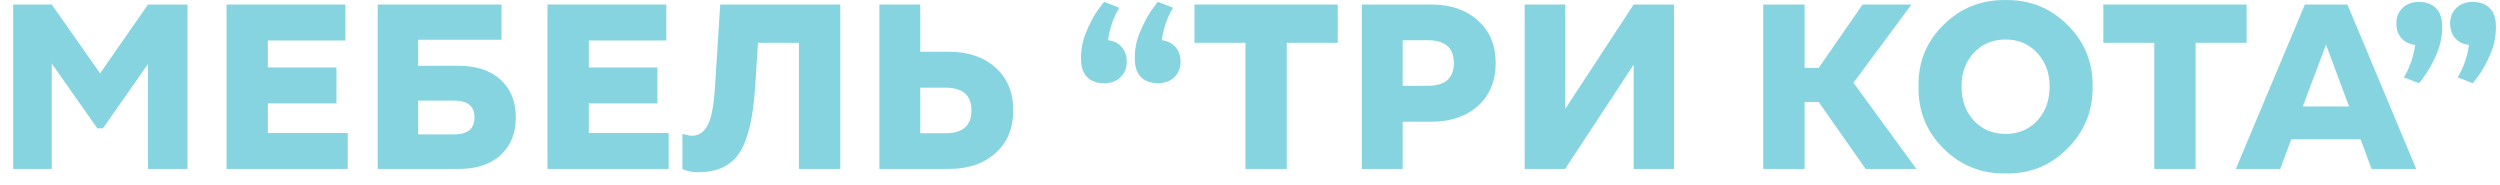 <?xml version="1.0" encoding="UTF-8"?> <svg xmlns="http://www.w3.org/2000/svg" width="149" height="11" viewBox="0 0 149 11" fill="none"> <path d="M144.167 4.958L143.271 4.608C143.616 4.048 143.84 3.404 143.943 2.676C143.607 2.639 143.336 2.508 143.131 2.284C142.925 2.051 142.823 1.757 142.823 1.402C142.823 1.02 142.944 0.712 143.187 0.478C143.439 0.236 143.765 0.114 144.167 0.114C144.605 0.114 144.946 0.24 145.189 0.492C145.431 0.735 145.553 1.099 145.553 1.584C145.553 2.144 145.45 2.672 145.245 3.166C145.021 3.689 144.787 4.123 144.545 4.468C144.311 4.795 144.185 4.958 144.167 4.958ZM147.373 4.958L146.477 4.608C146.822 4.048 147.046 3.404 147.149 2.676C146.813 2.639 146.542 2.508 146.337 2.284C146.131 2.051 146.029 1.757 146.029 1.402C146.029 1.02 146.15 0.712 146.393 0.478C146.645 0.236 146.971 0.114 147.373 0.114C147.811 0.114 148.152 0.24 148.395 0.492C148.637 0.735 148.759 1.099 148.759 1.584C148.759 2.144 148.656 2.672 148.451 3.166C148.227 3.689 147.993 4.123 147.751 4.468C147.517 4.795 147.391 4.958 147.373 4.958Z" fill="#86D4E0"></path> <path d="M133.255 10.069L137.371 0.269H139.905L144.007 10.069H141.347L140.689 8.305H136.559L135.901 10.069H133.255ZM137.245 6.345H140.003L138.631 2.663L137.245 6.345Z" fill="#86D4E0"></path> <path d="M125.357 2.551V0.269H133.897V2.551H130.859V10.069H128.395V2.551H125.357Z" fill="#86D4E0"></path> <path d="M119.539 0.002C120.985 -0.016 122.213 0.478 123.221 1.486C124.238 2.485 124.737 3.708 124.719 5.154C124.737 6.601 124.238 7.833 123.221 8.85C122.213 9.868 120.985 10.363 119.539 10.335C118.092 10.363 116.855 9.868 115.829 8.85C114.811 7.833 114.317 6.601 114.345 5.154C114.317 3.708 114.811 2.485 115.829 1.486C116.846 0.478 118.083 -0.016 119.539 0.002ZM119.539 7.982C120.295 7.982 120.92 7.721 121.415 7.198C121.909 6.666 122.157 5.985 122.157 5.154C122.157 4.342 121.909 3.675 121.415 3.152C120.92 2.62 120.295 2.354 119.539 2.354C118.773 2.354 118.143 2.616 117.649 3.138C117.154 3.661 116.907 4.333 116.907 5.154C116.907 5.985 117.154 6.666 117.649 7.198C118.143 7.721 118.773 7.982 119.539 7.982Z" fill="#86D4E0"></path> <path d="M105.089 10.069V0.269H107.553V4.049H108.393L111.011 0.269H113.923L110.465 4.931L114.217 10.069H111.193L108.393 6.079H107.553V10.069H105.089Z" fill="#86D4E0"></path> <path d="M90.87 10.069V0.269H93.292V6.485L97.366 0.269H99.774V10.069H97.366V3.853L93.278 10.069H90.87Z" fill="#86D4E0"></path> <path d="M81.163 10.069V0.269H85.293C86.45 0.269 87.379 0.586 88.079 1.221C88.788 1.846 89.143 2.691 89.143 3.755C89.143 4.819 88.793 5.668 88.093 6.303C87.393 6.937 86.46 7.255 85.293 7.255H83.599V10.069H81.163ZM83.599 5.113H85.097C86.133 5.113 86.651 4.66 86.651 3.755C86.651 2.849 86.133 2.397 85.097 2.397H83.599V5.113Z" fill="#86D4E0"></path> <path d="M71.189 2.551V0.269H79.729V2.551H76.691V10.069H74.227V2.551H71.189Z" fill="#86D4E0"></path> <path d="M69.018 0.114L69.914 0.464C69.569 1.024 69.345 1.668 69.242 2.396C69.578 2.434 69.849 2.569 70.054 2.802C70.26 3.026 70.362 3.316 70.362 3.67C70.362 4.053 70.236 4.366 69.984 4.608C69.741 4.842 69.419 4.958 69.018 4.958C68.579 4.958 68.239 4.837 67.996 4.594C67.754 4.342 67.632 3.974 67.632 3.488C67.632 2.919 67.735 2.396 67.94 1.92C68.155 1.398 68.383 0.964 68.626 0.618C68.869 0.282 68.999 0.114 69.018 0.114ZM65.812 0.114L66.708 0.464C66.363 1.024 66.139 1.668 66.036 2.396C66.372 2.434 66.643 2.569 66.848 2.802C67.053 3.026 67.156 3.316 67.156 3.67C67.156 4.053 67.03 4.366 66.778 4.608C66.535 4.842 66.213 4.958 65.812 4.958C65.374 4.958 65.033 4.837 64.79 4.594C64.547 4.342 64.426 3.974 64.426 3.488C64.426 2.919 64.529 2.396 64.734 1.92C64.949 1.398 65.177 0.964 65.42 0.618C65.663 0.282 65.793 0.114 65.812 0.114Z" fill="#86D4E0"></path> <path d="M52.411 10.069V0.269H54.847V3.083H56.541C57.708 3.083 58.641 3.4 59.341 4.035C60.041 4.669 60.391 5.519 60.391 6.583C60.391 7.647 60.036 8.496 59.327 9.131C58.627 9.756 57.698 10.069 56.541 10.069H52.411ZM56.345 5.225H54.847V7.941H56.345C57.381 7.941 57.899 7.488 57.899 6.583C57.899 5.677 57.381 5.225 56.345 5.225Z" fill="#86D4E0"></path> <path d="M40.672 10.069V7.983C40.97 8.057 41.152 8.095 41.218 8.095C41.638 8.095 41.959 7.88 42.184 7.451C42.407 7.021 42.552 6.237 42.617 5.099L42.925 0.269H50.08V10.069H47.615V2.551H45.179L45.011 5.099C44.9 6.984 44.587 8.319 44.074 9.103C43.56 9.877 42.743 10.265 41.623 10.265C41.25 10.265 40.933 10.199 40.672 10.069Z" fill="#86D4E0"></path> <path d="M32.628 10.069V0.269H39.712V2.411H35.092V4.021H39.18V6.163H35.092V7.927H39.852V10.069H32.628Z" fill="#86D4E0"></path> <path d="M22.511 10.069V0.269H29.889V2.369H24.919V3.923H27.355C28.4 3.923 29.226 4.198 29.833 4.749C30.439 5.299 30.743 6.051 30.743 7.003C30.743 7.945 30.439 8.692 29.833 9.243C29.226 9.793 28.4 10.069 27.355 10.069H22.511ZM24.919 8.011H27.061C27.873 8.011 28.279 7.675 28.279 7.003C28.279 6.331 27.873 5.995 27.061 5.995H24.919V8.011Z" fill="#86D4E0"></path> <path d="M13.501 10.069V0.269H20.585V2.411H15.965V4.021H20.053V6.163H15.965V7.927H20.725V10.069H13.501Z" fill="#86D4E0"></path> <path d="M0.786 10.069V0.269H3.082L5.966 4.371L8.822 0.269H11.174V10.069H8.822V3.811L6.134 7.647H5.798L3.082 3.783V10.069H0.786Z" fill="#86D4E0"></path> </svg> 